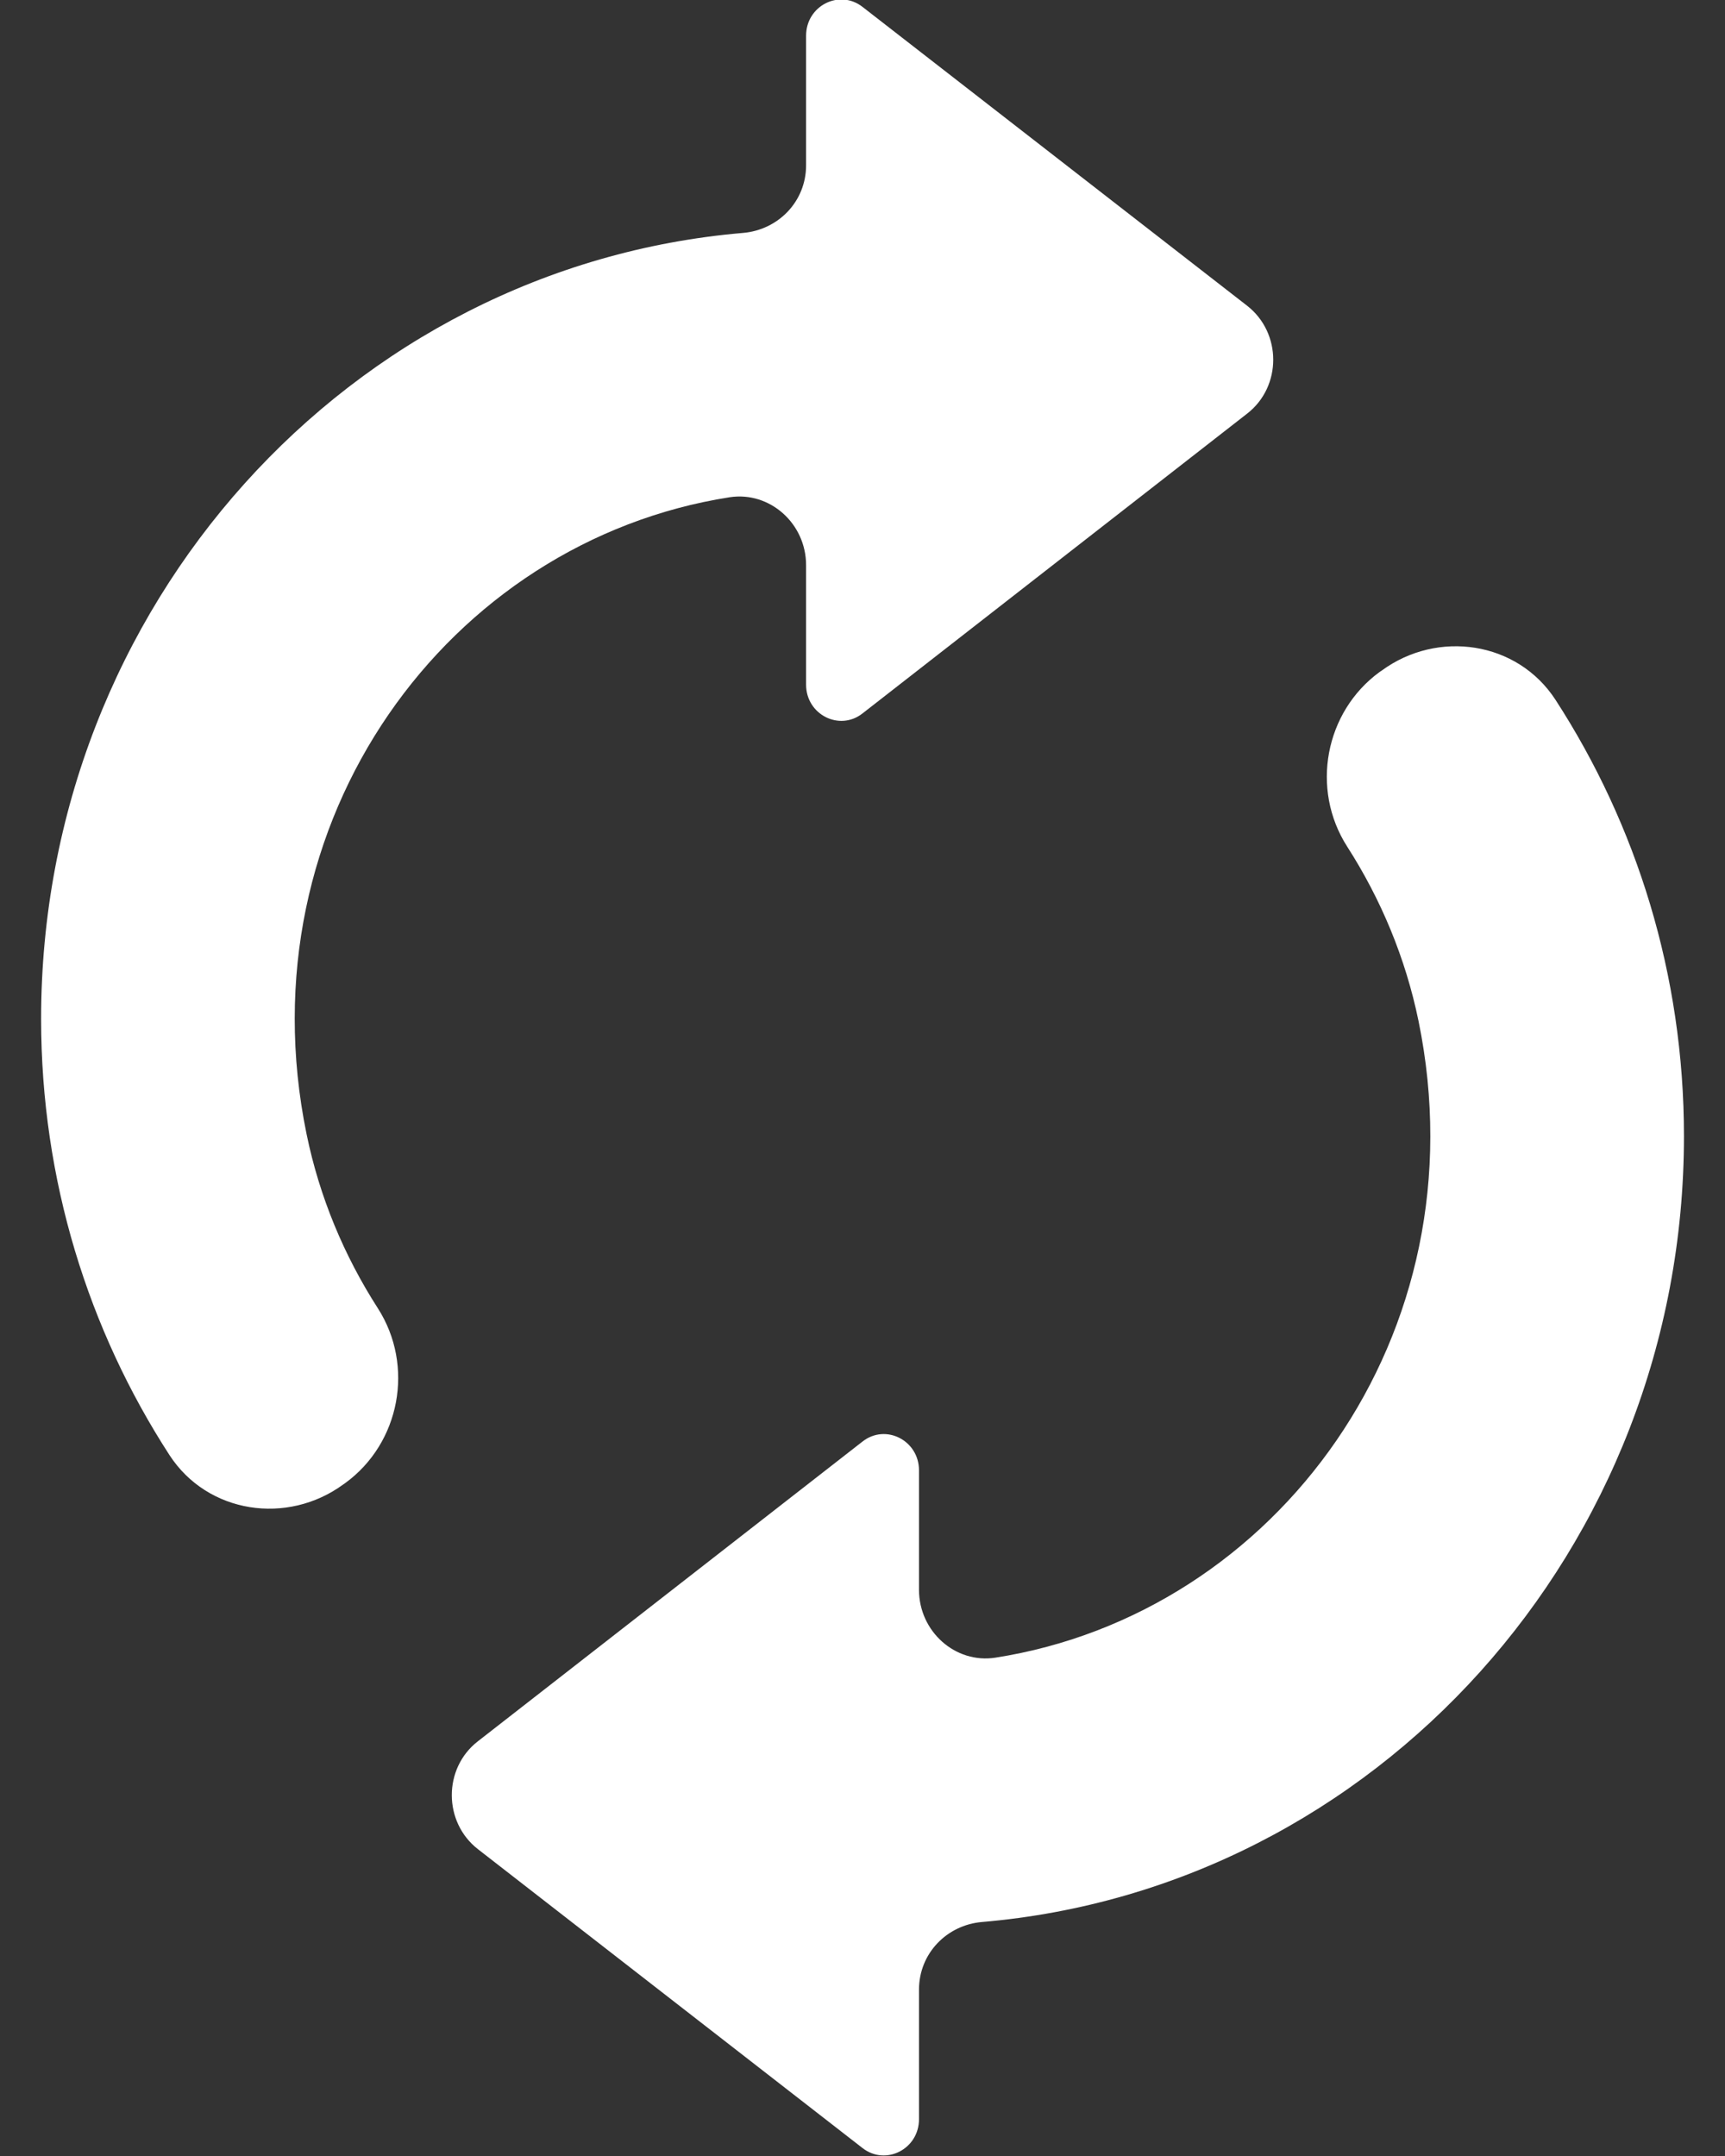 <svg width="24" height="30" viewBox="0 0 24 30" fill="none" xmlns="http://www.w3.org/2000/svg">
<rect x="0" y="0" width="24" height="30" fill="#333333" stroke="none"/>
<path fill-rule="evenodd" clip-rule="evenodd" d="M10.338 3.241C10.827 3.199 11.215 2.805 11.215 2.3V0.497C11.215 0.082 11.676 -0.155 11.999 0.095L17.351 4.254C17.835 4.631 17.836 5.379 17.352 5.755L11.999 9.928C11.678 10.179 11.215 9.942 11.215 9.527V7.864C11.215 7.284 10.71 6.834 10.152 6.919C6.239 7.531 3.37 11.416 4.265 15.779C4.444 16.653 4.787 17.473 5.257 18.204C5.77 19.005 5.566 20.08 4.805 20.635L4.775 20.656C3.998 21.224 2.889 21.064 2.358 20.247C1.232 18.509 0.572 16.424 0.572 14.177C0.572 8.425 4.869 3.708 10.338 3.241ZM13.662 26.744C13.174 26.786 12.786 27.18 12.786 27.686V29.488C12.786 29.904 12.324 30.14 12.001 29.89L6.65 25.731C6.166 25.355 6.164 24.606 6.648 24.23L12.001 20.058C12.323 19.806 12.786 20.043 12.786 20.459V22.121C12.786 22.701 13.291 23.152 13.848 23.066C17.761 22.454 20.63 18.57 19.736 14.207C19.556 13.332 19.213 12.512 18.744 11.781C18.23 10.98 18.434 9.905 19.195 9.35L19.225 9.33C20.002 8.761 21.111 8.921 21.642 9.738C22.768 11.476 23.429 13.562 23.429 15.808C23.429 21.56 19.132 26.278 13.662 26.744Z" fill="white"/>
</svg>
